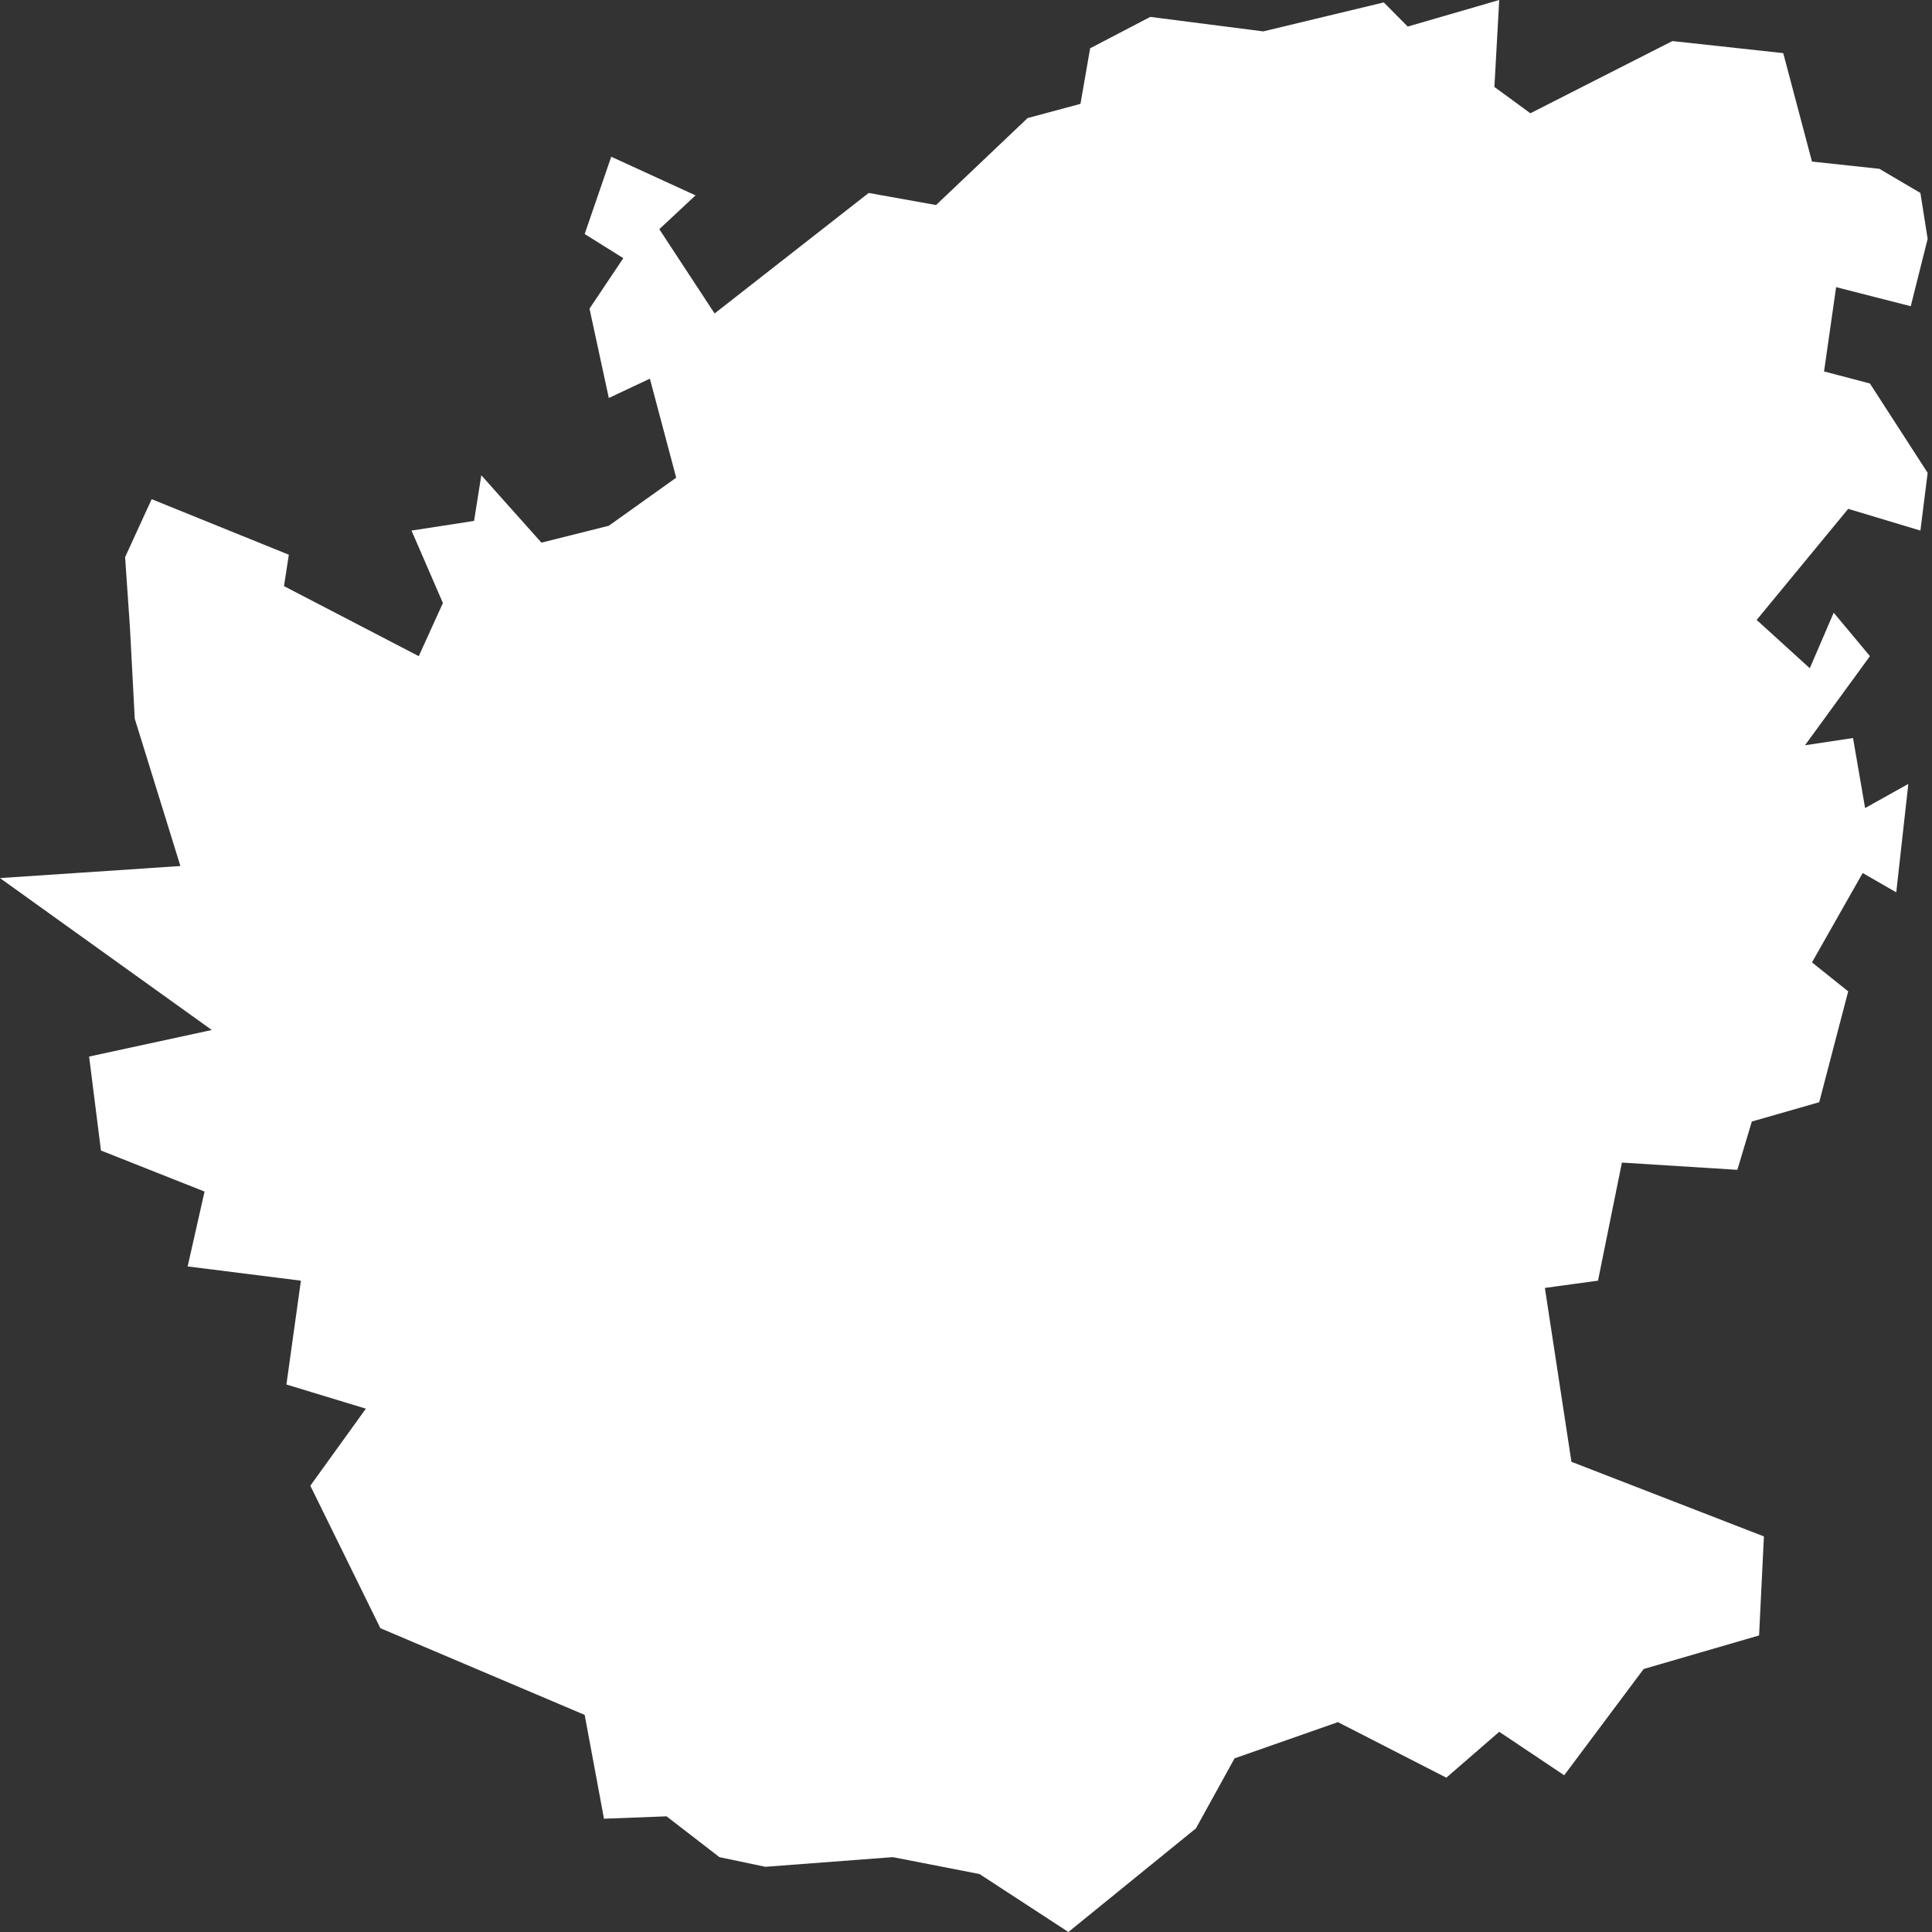 <svg width="8" height="8" viewBox="0 0 8 8" fill="none" xmlns="http://www.w3.org/2000/svg">
<rect x="0" y="0" width="8" height="8" fill="#333333" stroke="none"/>
<path fill-rule="evenodd" clip-rule="evenodd" d="M0.747 3.586L0.558 2.976L0.538 2.597L0.518 2.307L0.628 2.067L1.196 2.297L1.176 2.427L1.734 2.717L1.834 2.497L1.704 2.197L1.963 2.157L1.993 1.968L2.242 2.247L2.521 2.177L2.8 1.978L2.691 1.568L2.521 1.648L2.441 1.278L2.581 1.069L2.421 0.969L2.531 0.649L2.88 0.809L2.73 0.949L2.959 1.298L3.597 0.799L3.876 0.849L4.255 0.489L4.474 0.43L4.514 0.2L4.763 0.07L5.231 0.13L5.73 0.01L5.829 0.11L6.208 0L6.188 0.36L6.337 0.469L6.925 0.17L7.384 0.22L7.503 0.669L7.782 0.699L7.952 0.799L7.982 0.989L7.912 1.268L7.603 1.189L7.553 1.538L7.743 1.588L7.982 1.958L7.952 2.197L7.653 2.107L7.274 2.567L7.494 2.767L7.593 2.537L7.743 2.717L7.474 3.086L7.673 3.056L7.723 3.346L7.902 3.246L7.852 3.695L7.713 3.615L7.503 3.985L7.653 4.105L7.533 4.564L7.254 4.644L7.194 4.844L6.716 4.814L6.617 5.303L6.397 5.333L6.507 6.053L7.304 6.362L7.284 6.772L6.806 6.911L6.477 7.351L6.208 7.171L5.989 7.361L5.54 7.131L5.112 7.281L4.952 7.571L4.424 8L4.056 7.76L3.697 7.69L3.169 7.73L2.979 7.69L2.76 7.521L2.501 7.531L2.421 7.101L1.575 6.742L1.285 6.152L1.515 5.833L1.186 5.733L1.246 5.303L0.777 5.244L0.847 4.934L0.418 4.764L0.369 4.375L0.877 4.265L0 3.636L0.747 3.586Z" fill="white"/>
</svg>
